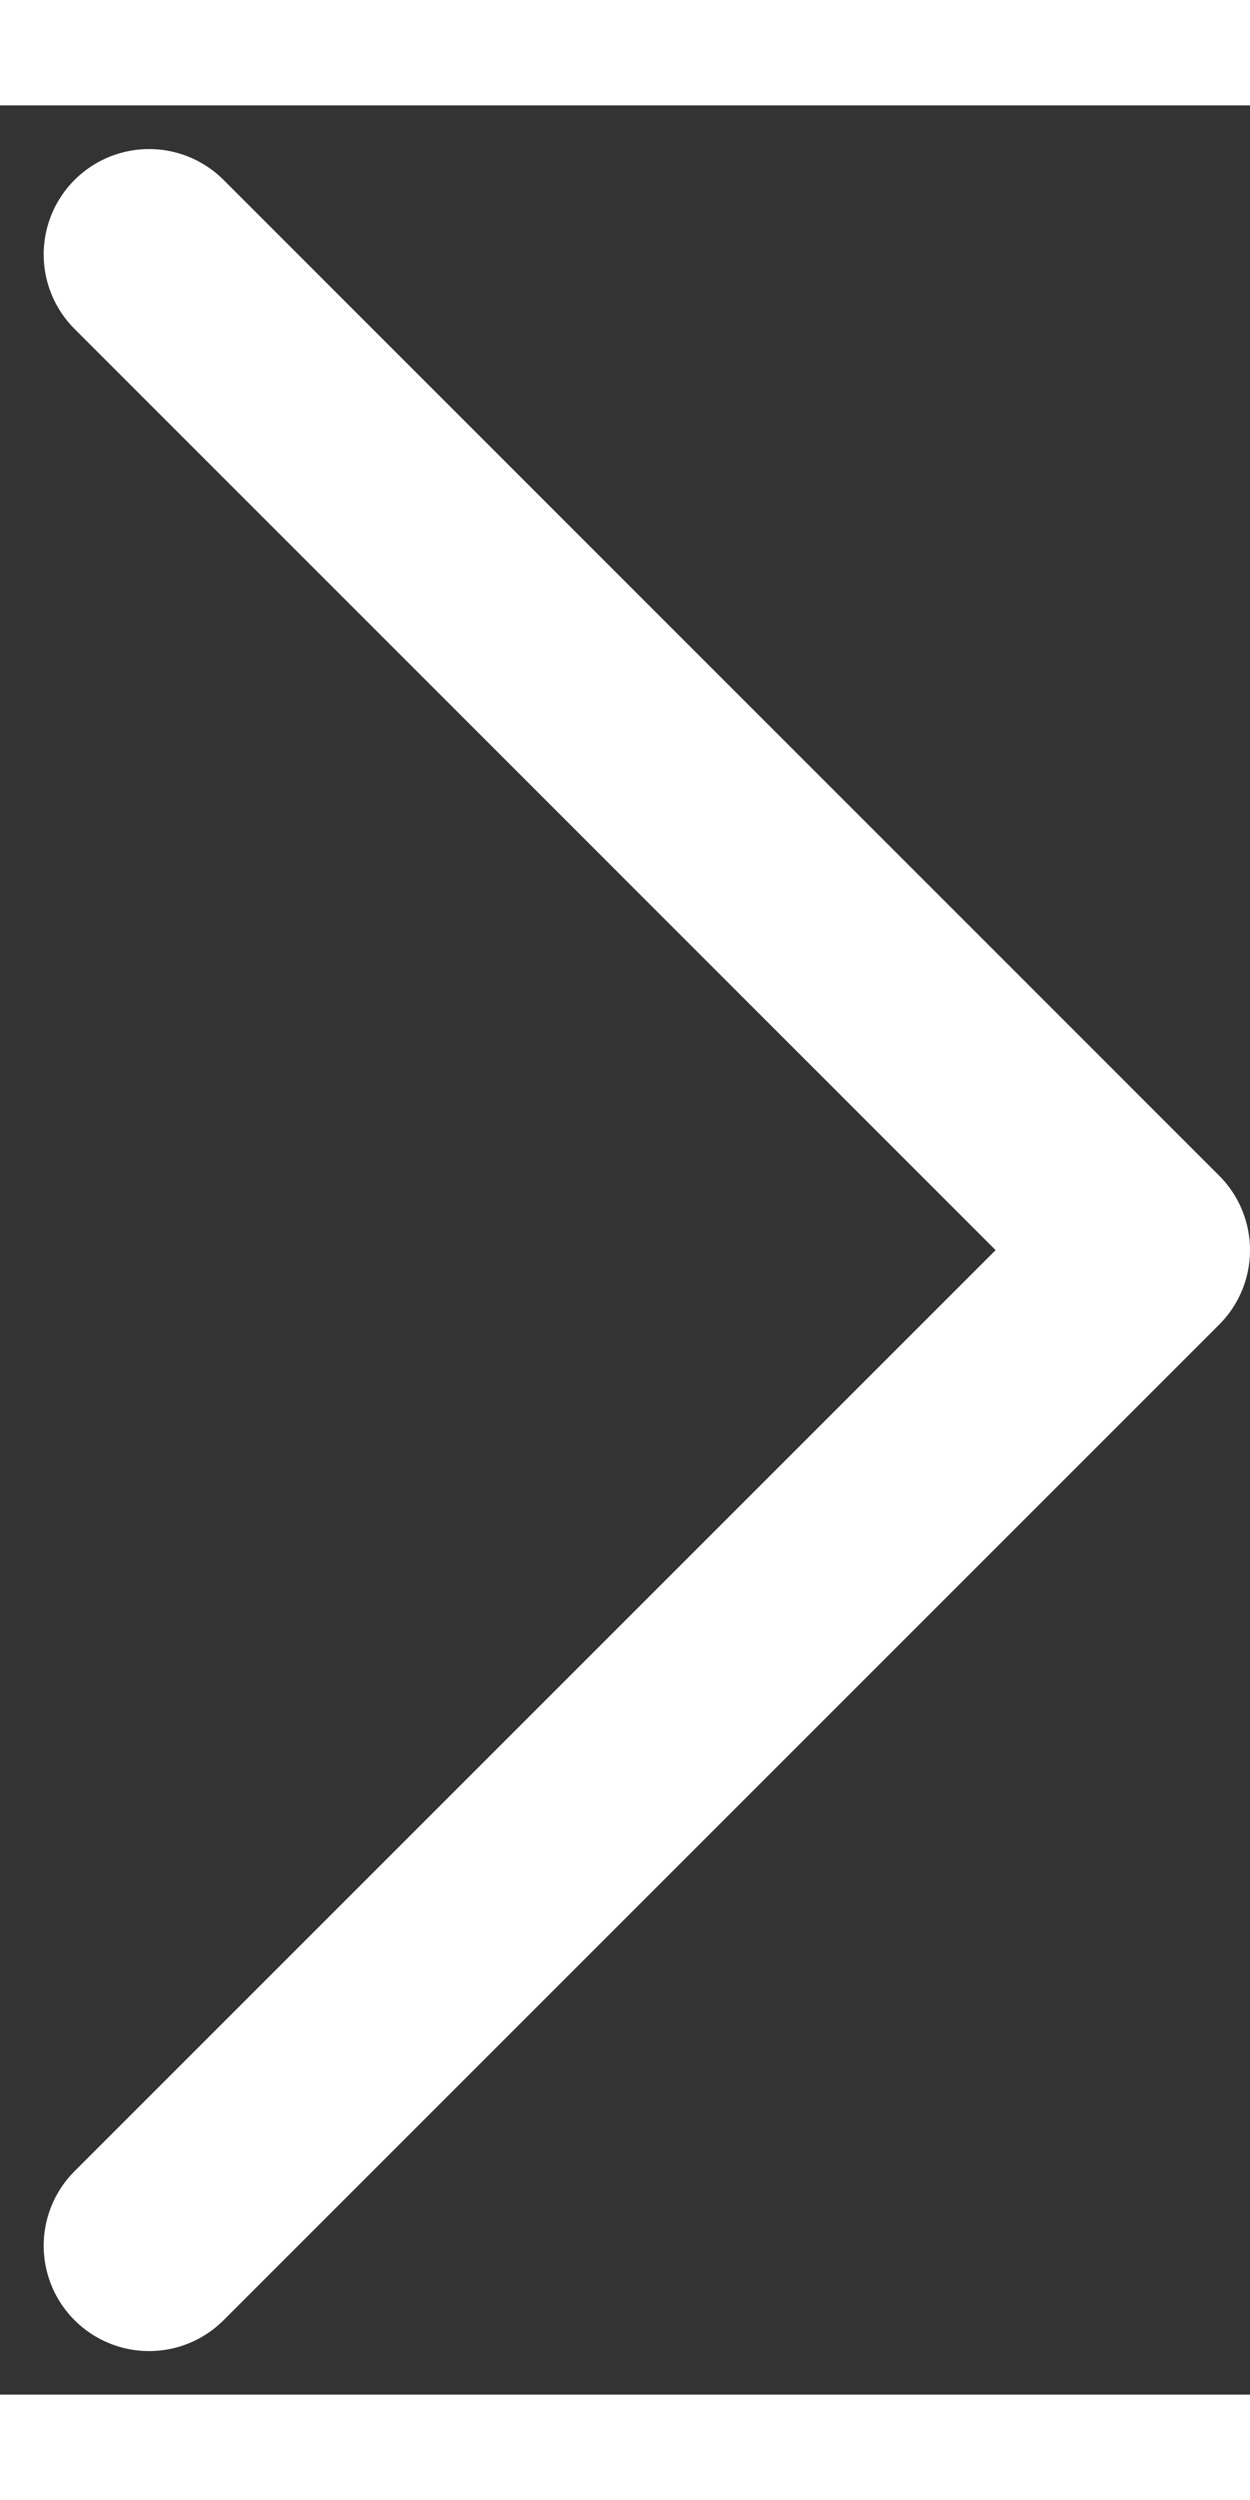 <svg xmlns="http://www.w3.org/2000/svg" width="7" height="14" viewBox="0 0 8.897 16.294">
    <rect x="0" y="0" width="8.897" height="16.294" fill="#333333" stroke="none"/>
    <g id="chevron-right" transform="translate(1.061 15.234) rotate(-90)">
        <path id="Shape" d="M0,0,7.086,7.086,14.173,0" fill="none" stroke="#fff" stroke-linecap="round" stroke-linejoin="round" stroke-miterlimit="10" stroke-width="1.5"/>
    </g>
</svg>
